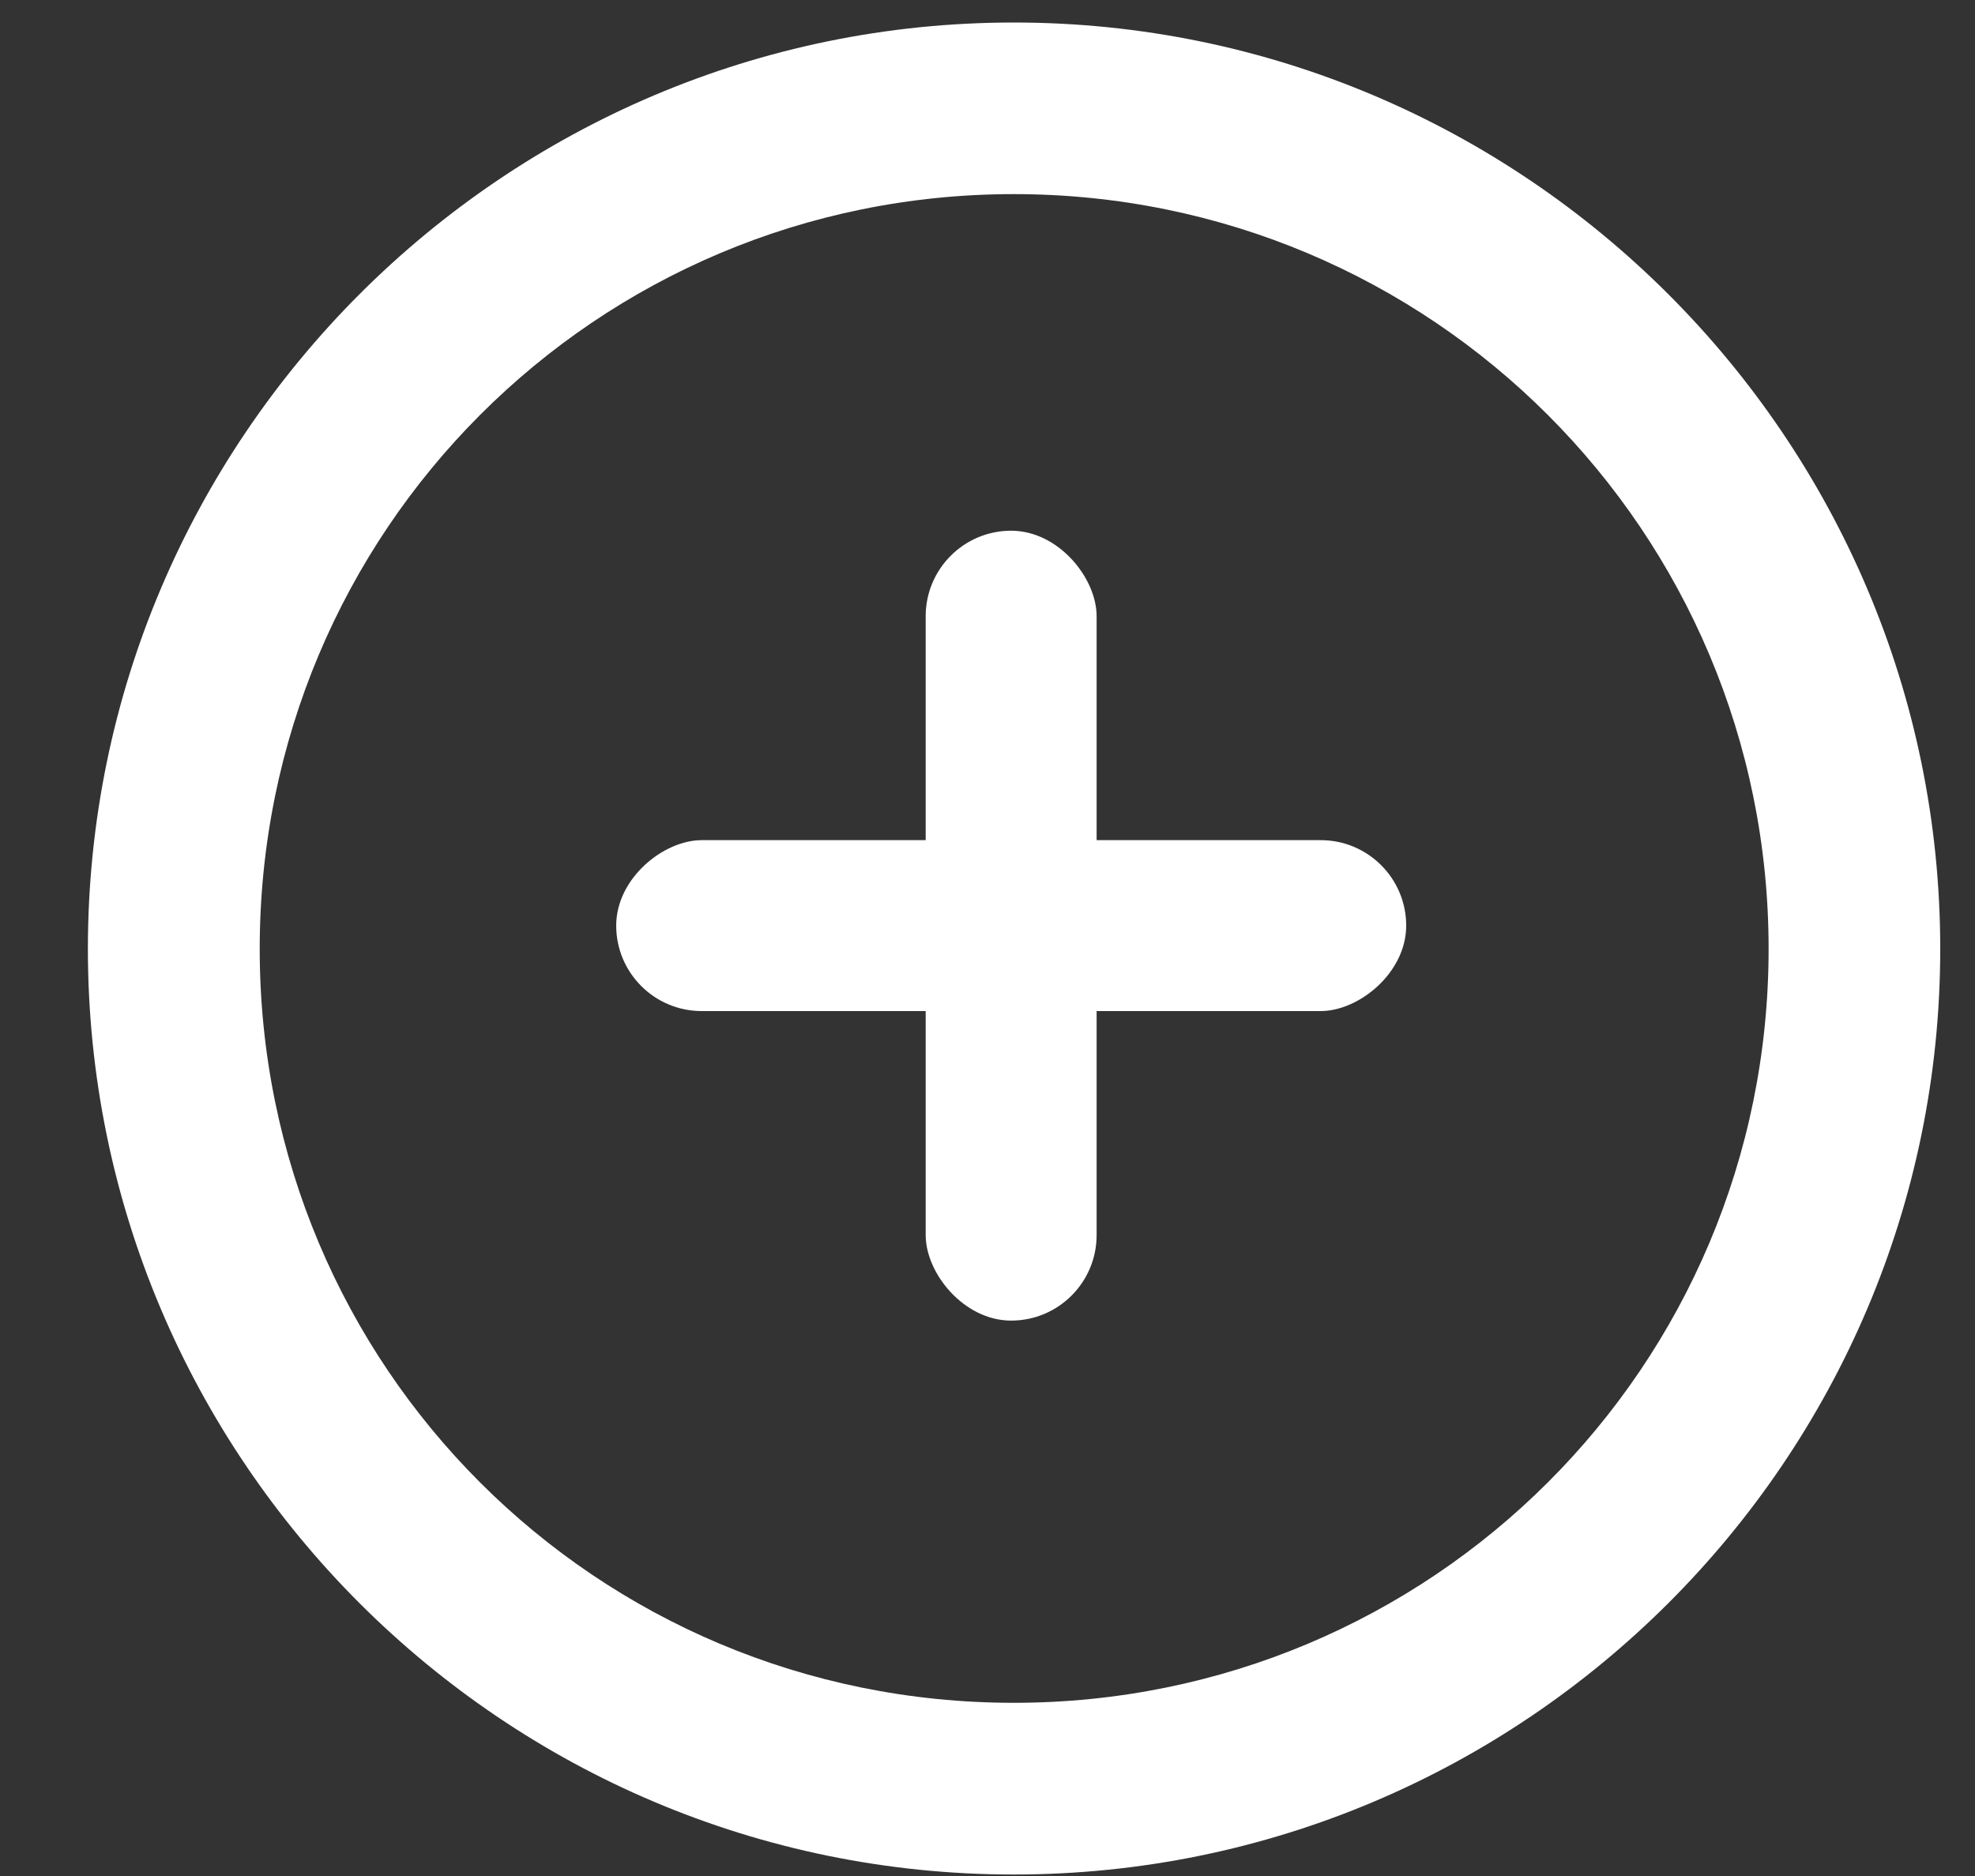 <?xml version="1.0" encoding="UTF-8"?>
<svg width="20px" height="19px" viewBox="0 0 20 19" version="1.1" xmlns="http://www.w3.org/2000/svg" xmlns:xlink="http://www.w3.org/1999/xlink">
    <rect x="0" y="0" width="20" height="19" fill="#333333" stroke="none"/>
    <!-- Generator: Sketch 63.1 (92452) - https://sketch.com -->
    <title>Group 14</title>
    <desc>Created with Sketch.</desc>
    <g id="Website" stroke="none" stroke-width="1" fill="none" fill-rule="evenodd">
        <g id="Home-Default-V2-2" transform="translate(-589, -346)" fill="#FFFFFF">
            <g id="Group-17" transform="translate(437, 331)">
                <g id="Group-2">
                    <g id="Group-14" transform="translate(152.74, 15)">
                        <g id="noun_Reply_3668911" fill-rule="nonzero">
                            <g id="Group" transform="translate(0, 0.15)">
                                <path d="M9.526,0.078 C4.357,0.078 0.15,4.291 0.15,9.46 C0.15,14.629 4.357,18.835 9.526,18.835 C14.695,18.835 18.908,14.629 18.908,9.46 C18.908,4.291 14.695,0.078 9.526,0.078 Z M9.526,1.816 C13.755,1.816 17.17,5.231 17.17,9.46 C17.17,13.69 13.755,17.096 9.526,17.096 C5.296,17.096 1.89,13.69 1.89,9.46 C1.89,5.231 5.296,1.816 9.526,1.816 Z" id="Shape"></path>
                            </g>
                        </g>
                        <rect id="Rectangle" x="8.634" y="5.375" width="1.731" height="8" rx="0.866"></rect>
                        <rect id="Rectangle" transform="translate(9.5, 9.375) rotate(-270) translate(-9.5, -9.375) " x="8.634" y="5.375" width="1.731" height="8" rx="0.866"></rect>
                    </g>
                </g>
            </g>
        </g>
    </g>
</svg>
